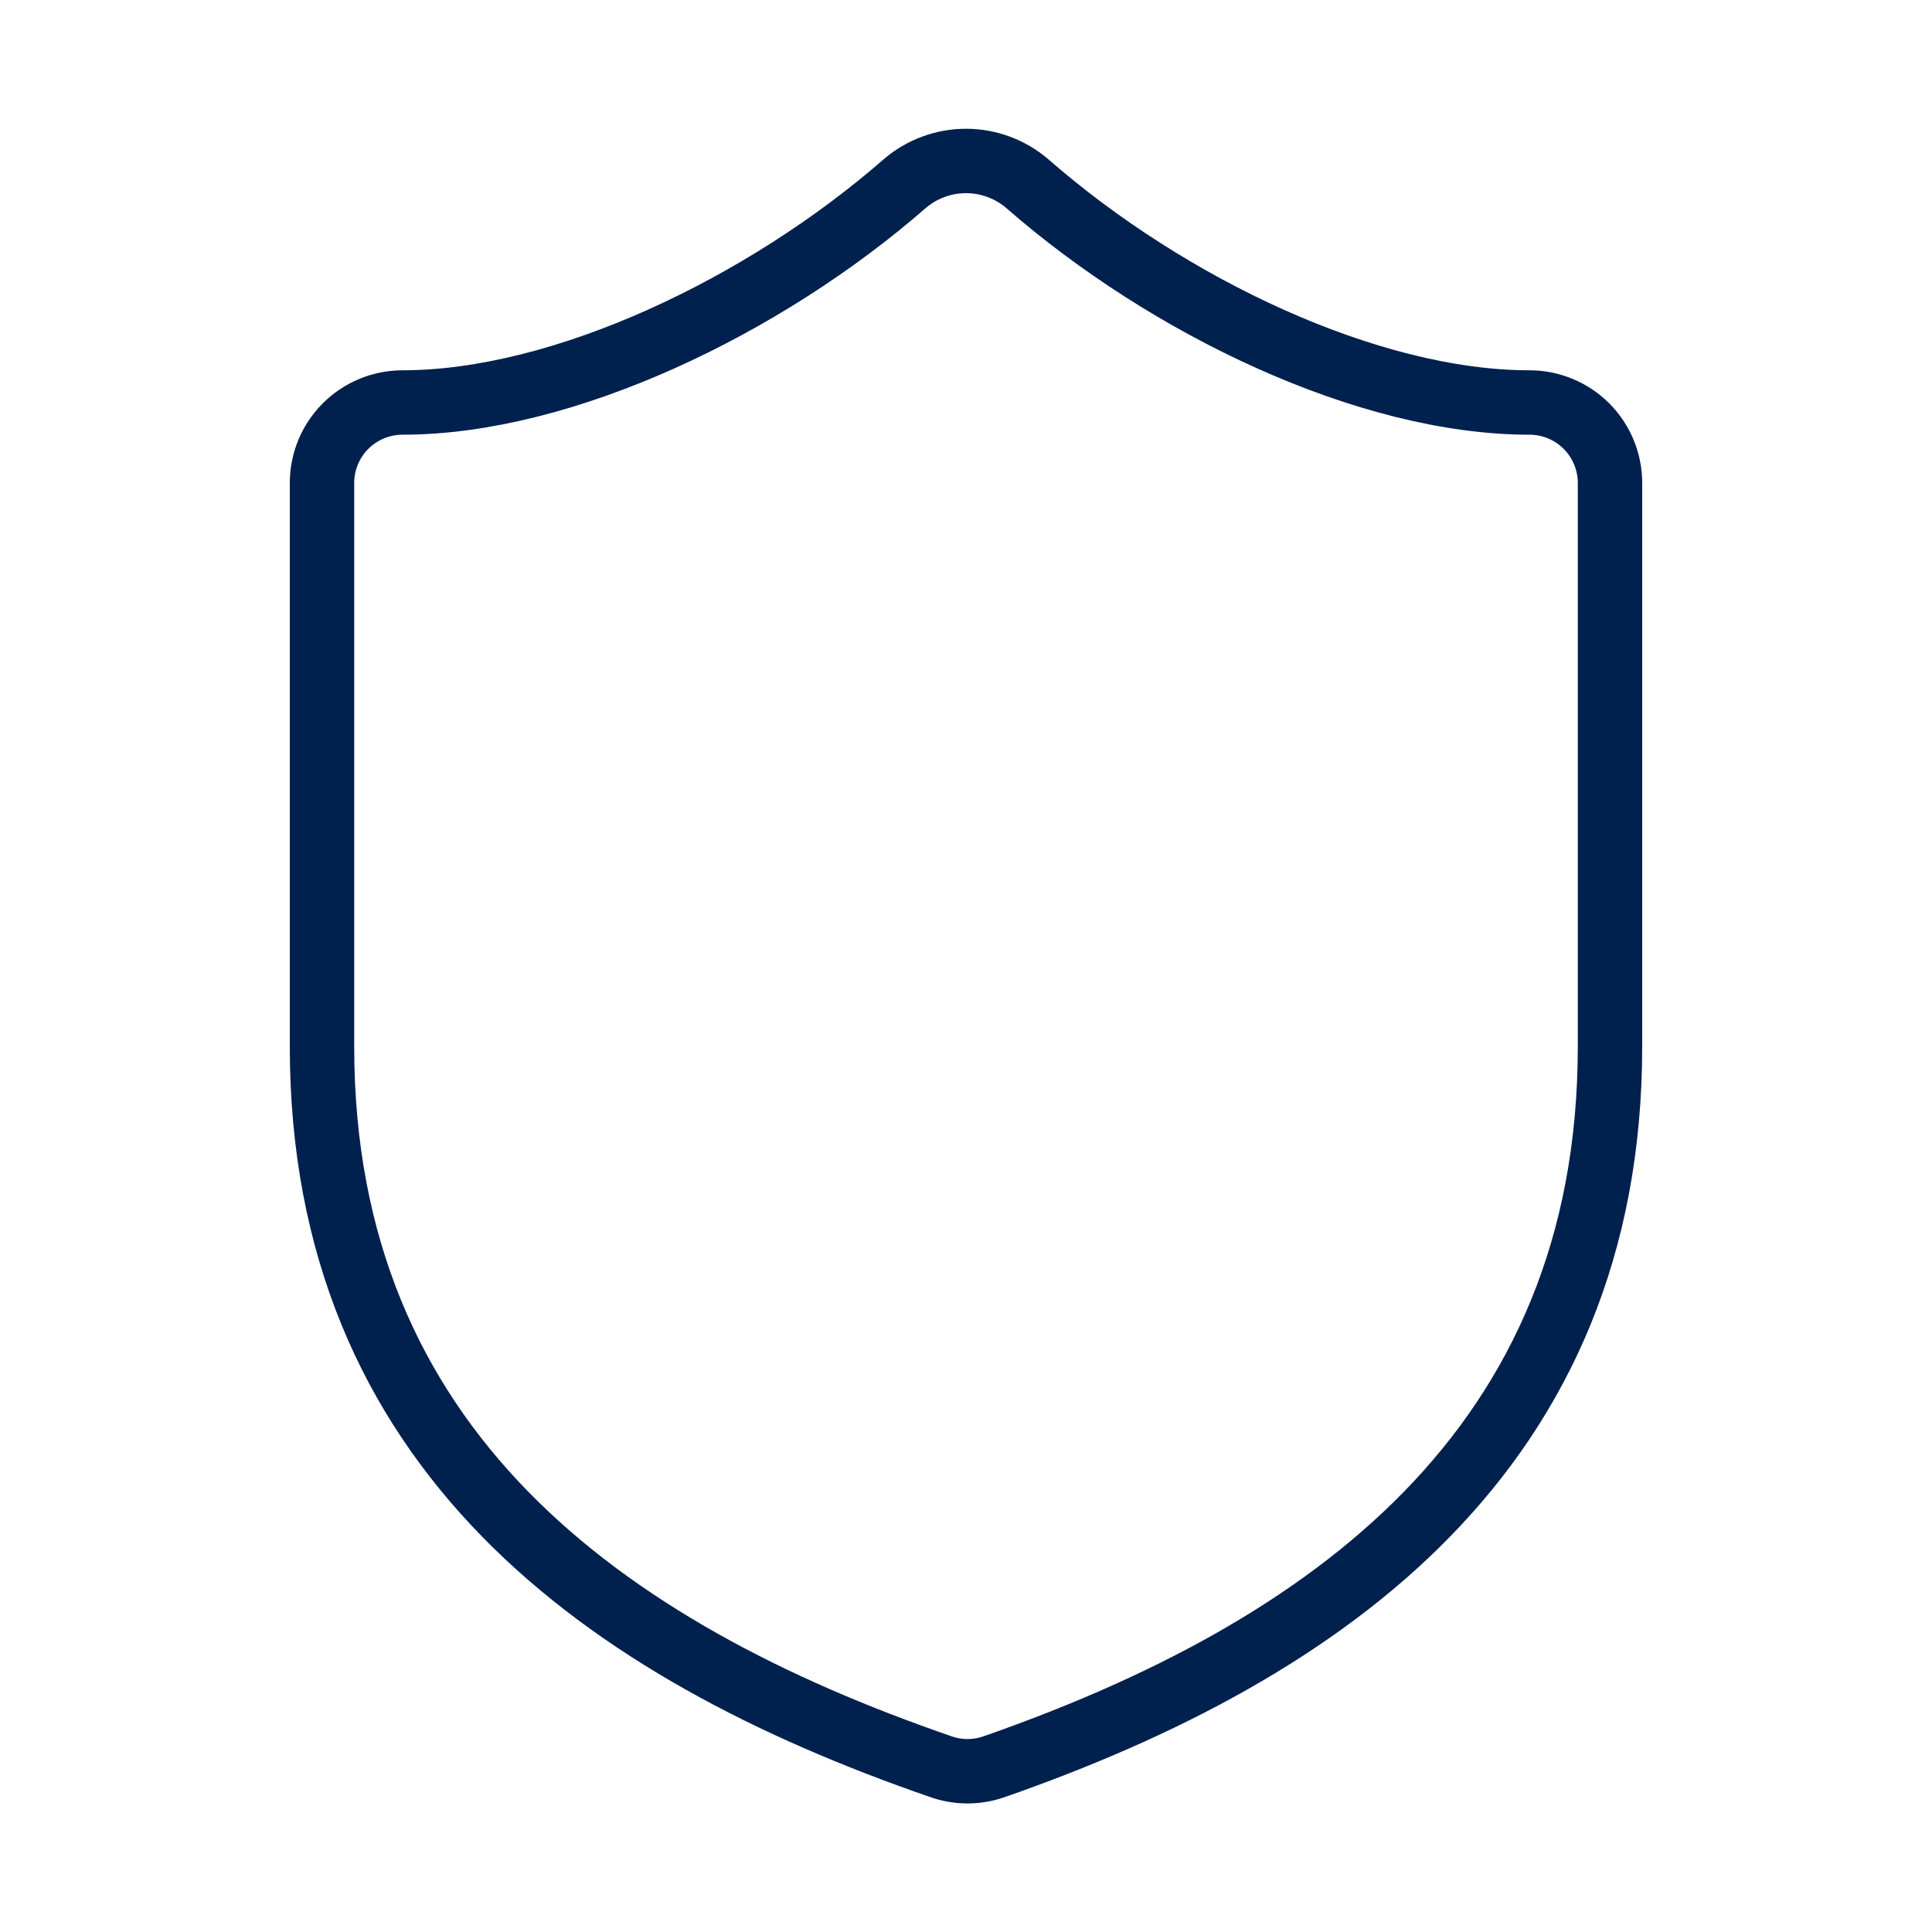 <svg width="60" height="60" viewBox="0 0 60 60" fill="none" xmlns="http://www.w3.org/2000/svg">
<path d="M50 32.5C50 45 41.25 51.25 30.85 54.875C30.305 55.06 29.714 55.051 29.175 54.85C18.75 51.25 10 45 10 32.5V15C10 14.337 10.263 13.701 10.732 13.232C11.201 12.764 11.837 12.5 12.5 12.5C17.5 12.5 23.75 9.5 28.1 5.7C28.63 5.248 29.303 4.999 30 4.999C30.697 4.999 31.37 5.248 31.9 5.7C36.275 9.525 42.5 12.5 47.5 12.5C48.163 12.5 48.799 12.764 49.268 13.232C49.737 13.701 50 14.337 50 15V32.5Z" stroke="#00204E" stroke-width="2" stroke-linecap="round" stroke-linejoin="round"/>
</svg>

